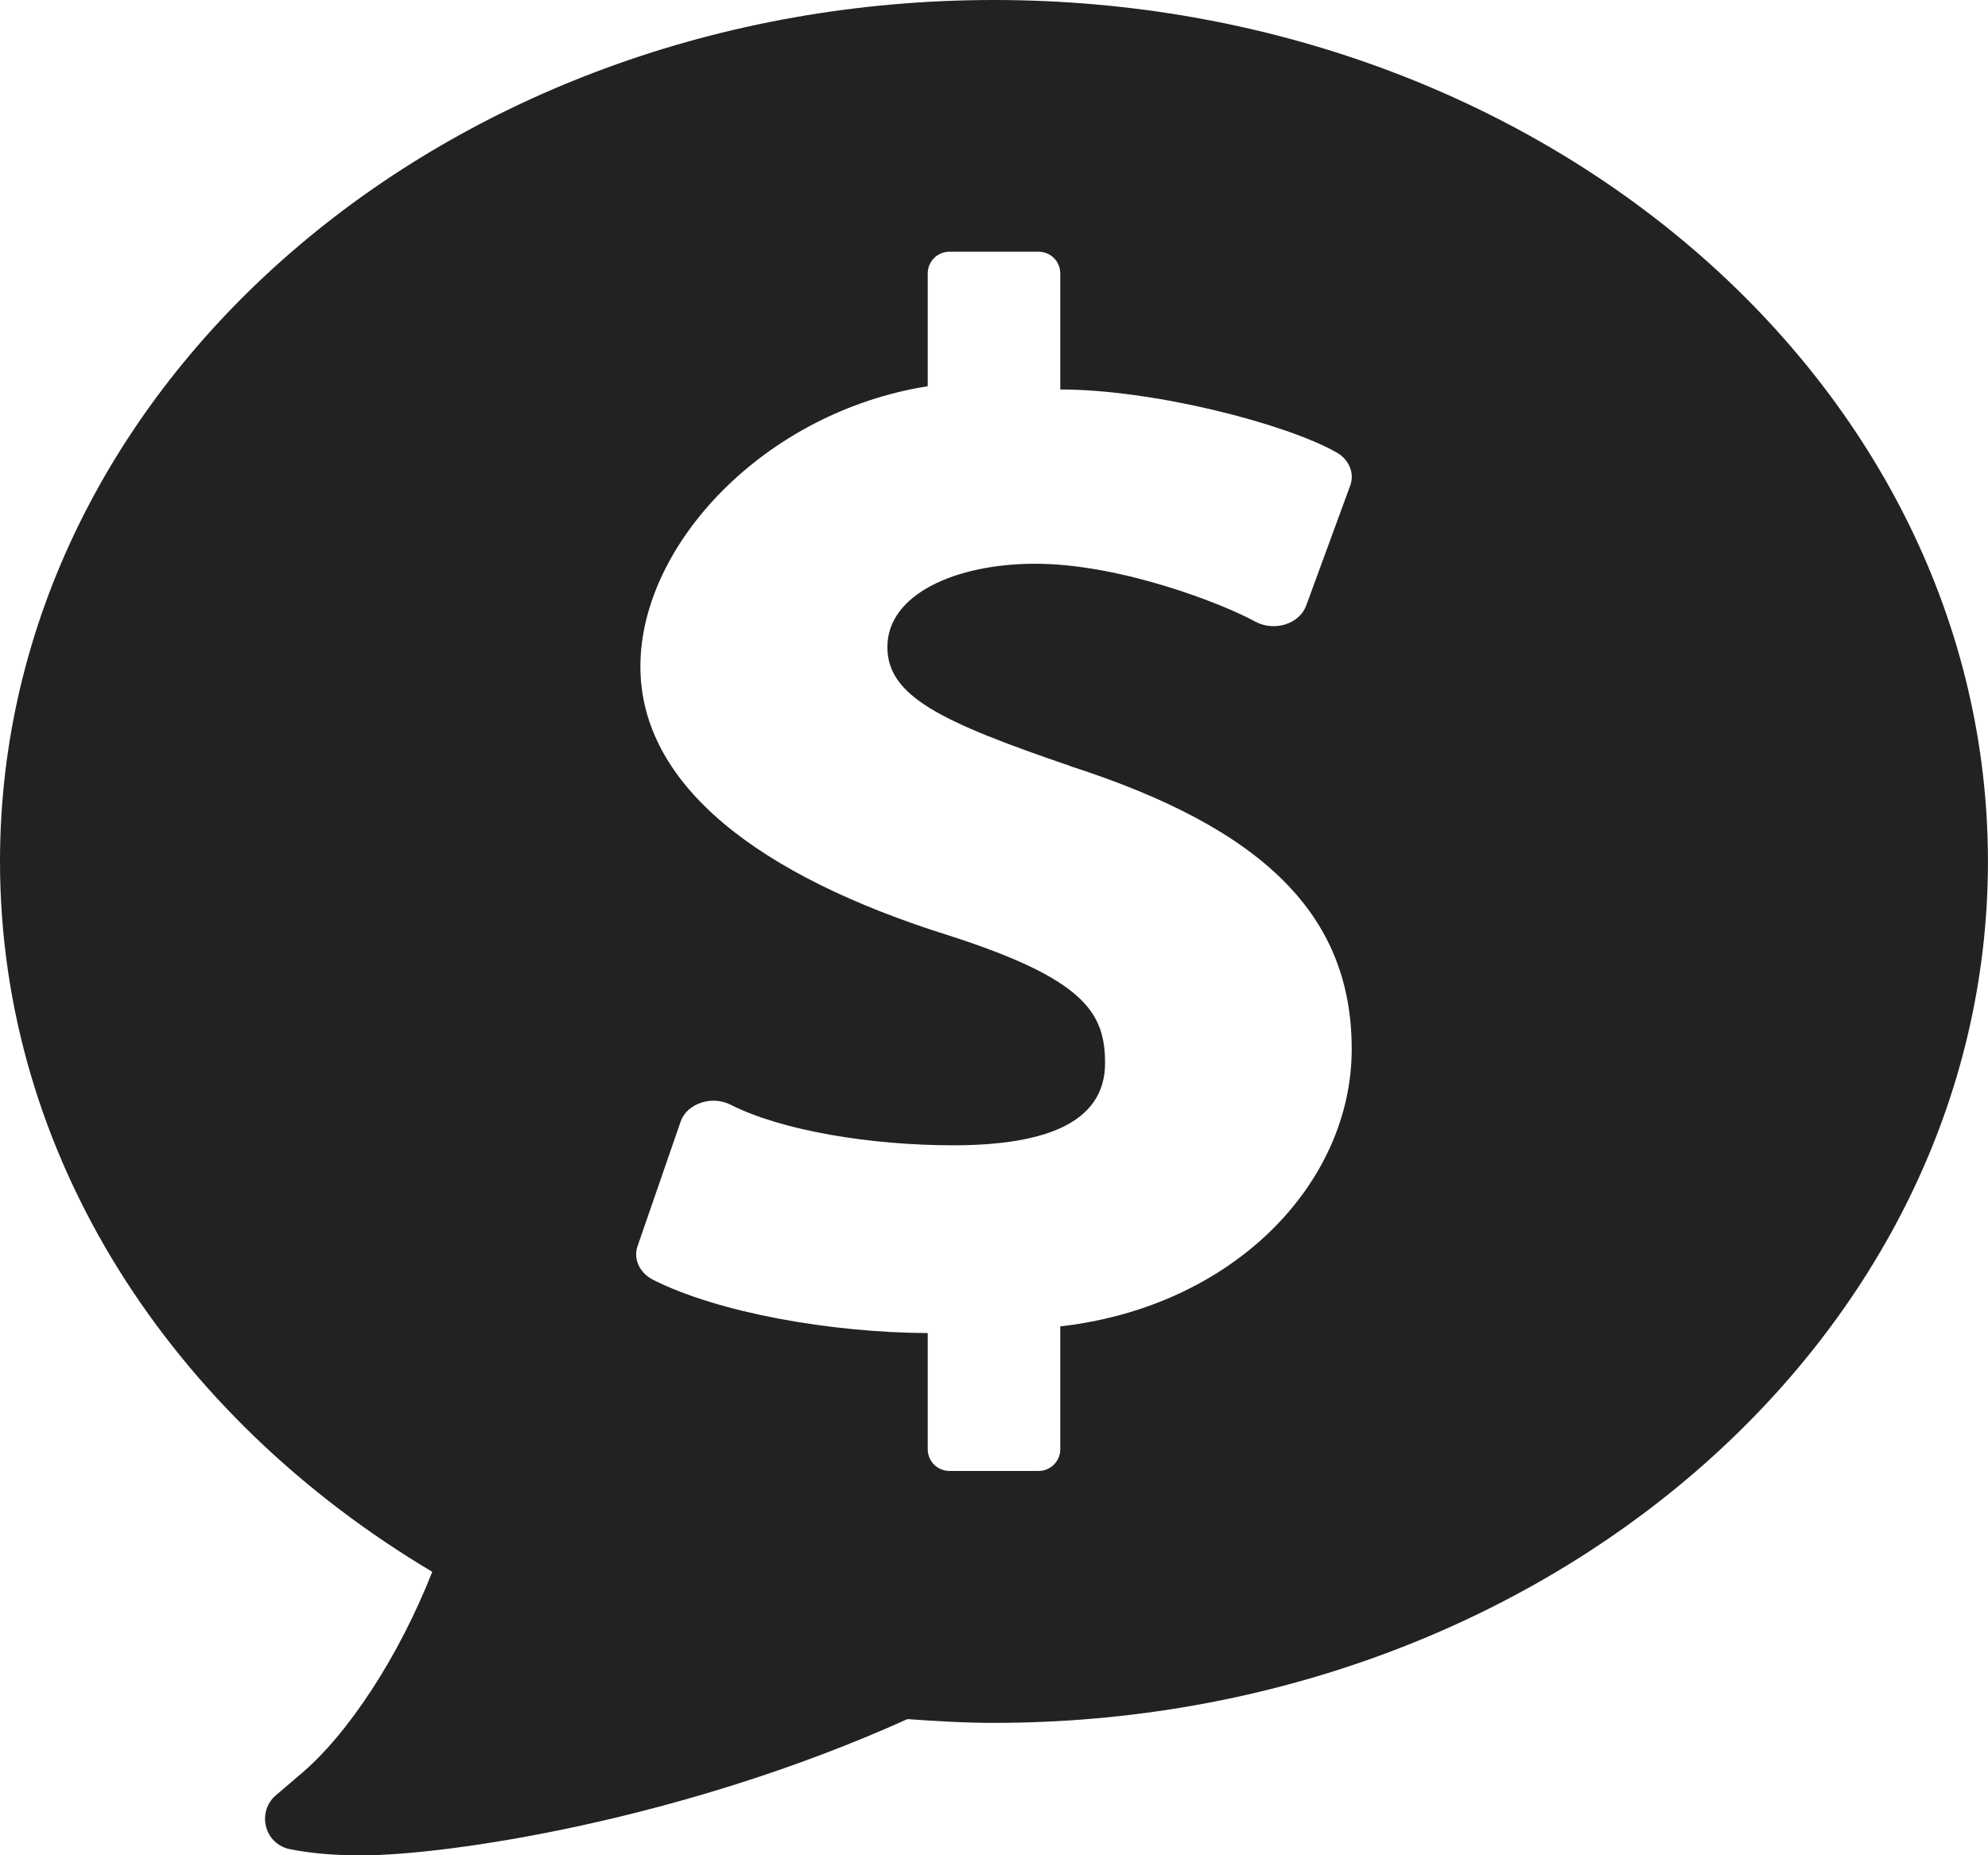<?xml version="1.0" encoding="UTF-8"?><svg id="Icon" xmlns="http://www.w3.org/2000/svg" width="30" height="28" viewBox="0 0 30 28"><defs><style>.cls-1{fill:#222;}</style></defs><path class="cls-1" d="m15,0C6.715,0,0,5.82,0,13c0,4.452,2.586,8.379,6.523,10.722-.5,1.272-1.269,2.454-1.996,3.062l-.367.313c-.133.115-.191.299-.145.471.043.174.184.305.359.34.316.063.676.094,1.066.094,1.309,0,4.848-.521,8.254-2.057.432.031.863.057,1.305.057,8.285,0,15-5.82,15-13S23.285,0,15,0Zm1.148,11.562c2.938.945,4.25,2.262,4.25,4.27,0,2.028-1.783,3.889-4.398,4.186v1.854c0,.182-.146.328-.328.328h-1.344c-.182,0-.328-.146-.328-.328v-1.753c-1.477-.007-3.168-.311-4.145-.804-.207-.106-.305-.321-.23-.519l.648-1.874c.047-.131.16-.232.309-.28.059-.019.121-.03.182-.03.092,0,.182.021.264.062.766.388,2.103.611,3.355.611,1.32,0,2.293-.306,2.293-1.24,0-.761-.309-1.268-2.352-1.925-2.865-.897-4.66-2.265-4.66-4.062,0-1.839,1.873-3.839,4.336-4.229v-1.702c0-.182.146-.328.328-.328h1.344c.182,0,.328.146.328.328v1.751c1.406,0,3.396.514,4.164.947.195.107.283.319.209.51l-.664,1.81c-.049.13-.166.234-.316.279-.057.018-.115.026-.174.026-.098,0-.191-.023-.277-.069-.48-.264-2.023-.873-3.322-.873-1.19,0-2.229.458-2.229,1.256,0,.743.805,1.129,2.758,1.796Z"/></svg>